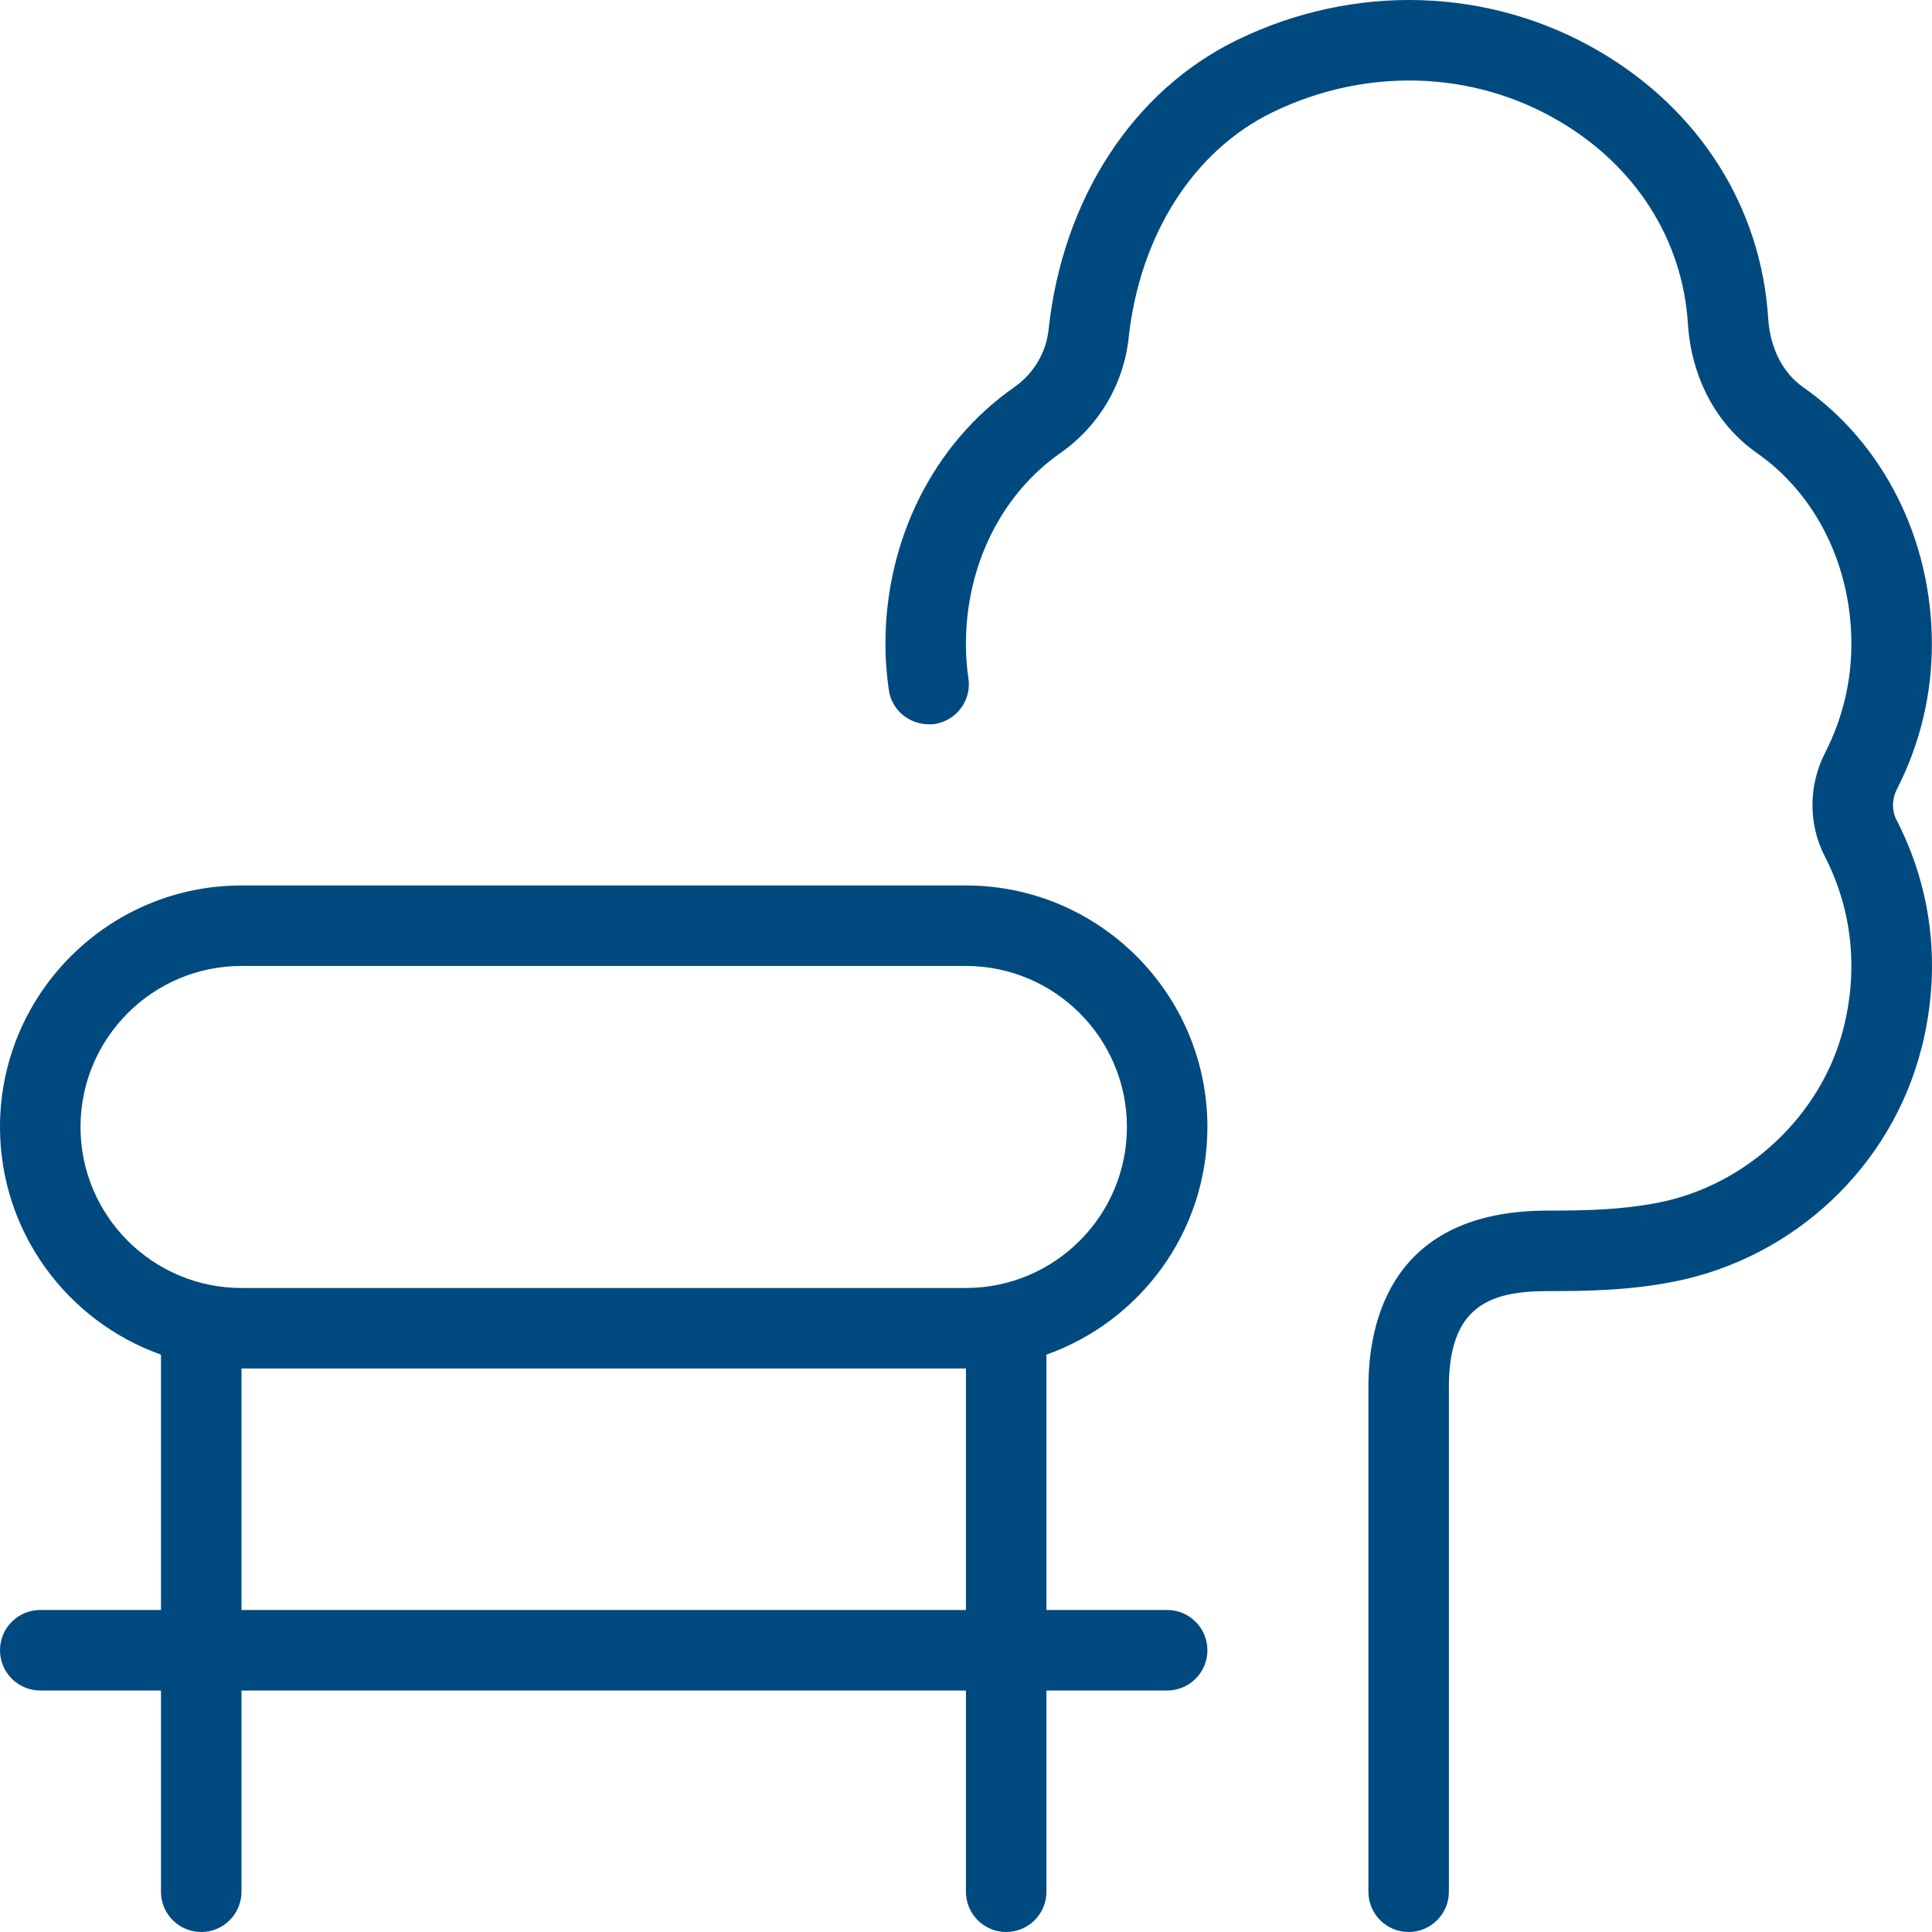 <?xml version="1.0" encoding="UTF-8"?> <svg xmlns="http://www.w3.org/2000/svg" width="108" height="108" viewBox="0 0 108 108" fill="none"><path d="M67.495 62.998C67.495 55.555 61.439 49.498 53.996 49.498H13.499C6.057 49.498 0 55.555 0 62.998C0 68.867 3.762 73.866 8.999 75.725V89.999H2.25C1.008 89.999 0 91.007 0 92.249C0 93.492 1.008 94.5 2.25 94.5H8.999V105.75C8.999 106.992 10.007 108 11.249 108C12.491 108 13.499 106.992 13.499 105.75V94.5H53.996V105.75C53.996 106.992 55.004 108 56.246 108C57.488 108 58.496 106.992 58.496 105.75V94.5H65.245C66.487 94.5 67.495 93.492 67.495 92.249C67.495 91.007 66.487 89.999 65.245 89.999H58.496V75.725C63.733 73.866 67.495 68.867 67.495 62.998ZM53.996 89.999H13.499V76.499H53.996V89.999ZM53.996 71.999H13.499C8.536 71.999 4.5 67.962 4.5 62.998C4.5 58.035 8.536 53.998 13.499 53.998H53.996C58.959 53.998 62.995 58.035 62.995 62.998C62.995 67.962 58.959 71.999 53.996 71.999ZM107.403 58.624C105.729 65.199 100.311 70.307 93.602 71.639C91.105 72.134 88.819 72.174 86.502 72.174C83.195 72.174 80.994 73.083 80.994 77.534V105.75C80.994 106.992 79.986 108 78.744 108C77.502 108 76.495 106.992 76.495 105.75V77.534C76.495 73.853 77.795 67.674 86.502 67.674C88.585 67.674 90.628 67.638 92.725 67.224C97.665 66.243 101.814 62.342 103.043 57.517C103.893 54.178 103.533 50.844 102.008 47.869C101.081 46.078 101.09 43.913 102.021 42.086C102.998 40.178 103.493 38.131 103.493 35.993C103.493 31.619 101.517 27.632 98.21 25.323C95.947 23.739 94.543 21.102 94.354 18.087C94.057 13.384 91.415 9.244 87.1 6.738C82.286 3.921 76.31 3.759 71.131 6.279C66.717 8.425 63.711 13.141 63.09 18.902C62.811 21.48 61.425 23.825 59.279 25.323C55.971 27.636 53.996 31.623 53.996 35.998C53.996 36.655 54.041 37.294 54.136 37.924C54.316 39.148 53.465 40.295 52.237 40.475C50.99 40.619 49.865 39.805 49.685 38.572C49.564 37.73 49.496 36.871 49.496 35.998C49.496 30.156 52.192 24.788 56.705 21.638C57.78 20.886 58.482 19.712 58.617 18.42C59.4 11.112 63.342 5.059 69.16 2.233C75.698 -0.949 83.249 -0.719 89.368 2.85C94.997 6.13 98.453 11.58 98.844 17.808C98.948 19.451 99.659 20.846 100.788 21.638C105.297 24.788 107.992 30.161 107.992 35.998C107.992 38.851 107.331 41.587 106.03 44.138C105.756 44.669 105.751 45.313 106.008 45.817C108.051 49.777 108.532 54.205 107.407 58.629L107.403 58.624Z" fill="#004A80"></path></svg> 